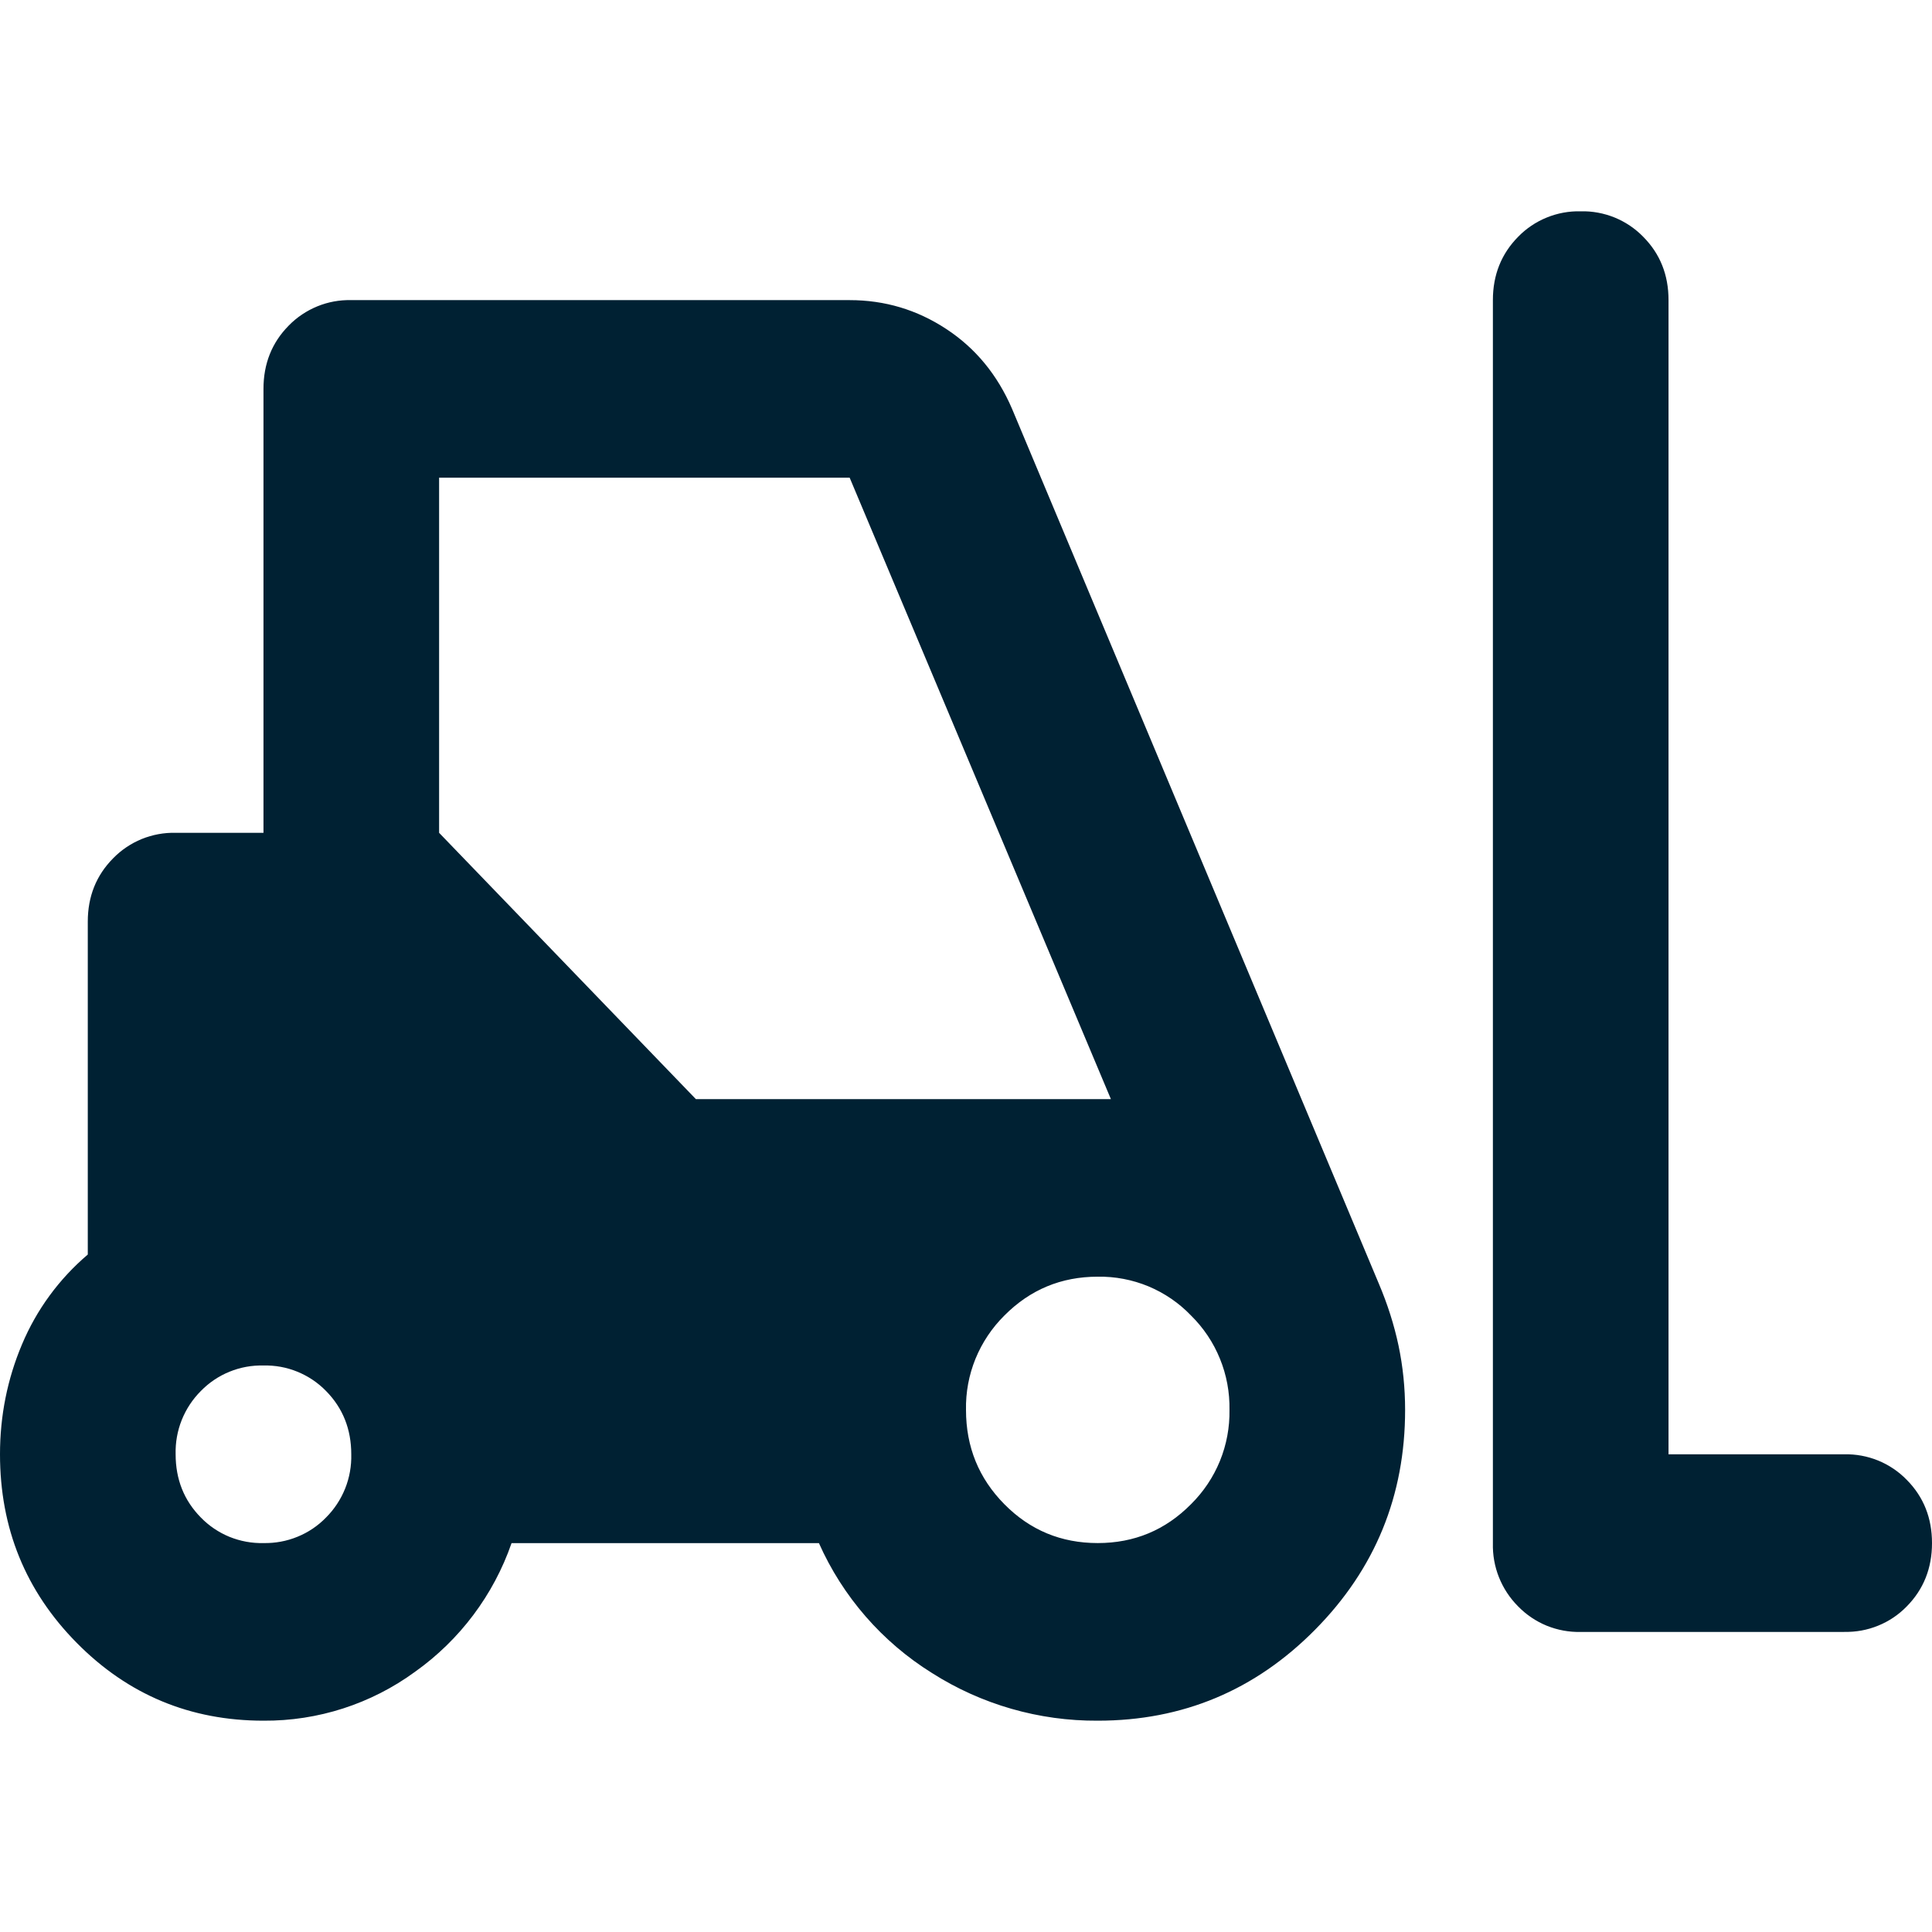 <svg width="32" height="32" viewBox="0 0 32 32" fill="none" xmlns="http://www.w3.org/2000/svg">
<g clip-path="url(#clip0_14328_33133)">
<path d="M4.364 28.5C3.152 28.5 2.121 28.071 1.273 27.213C0.424 26.355 0 25.313 0 24.088C0 23.451 0.121 22.844 0.364 22.268C0.605 21.693 0.979 21.183 1.454 20.779V15.265C1.454 14.848 1.594 14.499 1.873 14.217C2.007 14.079 2.169 13.97 2.347 13.897C2.525 13.825 2.717 13.789 2.909 13.794H4.364V6.441C4.364 6.025 4.503 5.675 4.782 5.393C4.916 5.255 5.078 5.147 5.256 5.074C5.434 5.001 5.626 4.966 5.818 4.971H14.073C14.655 4.971 15.188 5.13 15.673 5.449C16.158 5.767 16.521 6.209 16.763 6.772L22.836 21.257C22.982 21.6 23.091 21.944 23.164 22.287C23.236 22.63 23.273 22.985 23.273 23.353C23.273 24.774 22.776 25.988 21.782 26.993C20.788 27.998 19.588 28.5 18.182 28.5C17.21 28.506 16.256 28.232 15.436 27.71C14.611 27.196 13.959 26.447 13.564 25.559H8.473C8.175 26.419 7.615 27.164 6.873 27.691C6.145 28.223 5.266 28.506 4.364 28.5ZM30.545 27.03H26.182C25.989 27.035 25.798 26.999 25.619 26.927C25.441 26.854 25.279 26.745 25.145 26.607C25.008 26.47 24.9 26.306 24.828 26.126C24.756 25.946 24.722 25.753 24.727 25.559V4.97C24.727 4.553 24.867 4.204 25.145 3.922C25.279 3.784 25.441 3.675 25.619 3.603C25.798 3.53 25.989 3.495 26.182 3.5C26.375 3.495 26.566 3.531 26.744 3.603C26.922 3.676 27.084 3.785 27.218 3.923C27.497 4.205 27.636 4.553 27.636 4.971V24.088H30.546C30.738 24.083 30.93 24.119 31.108 24.191C31.286 24.264 31.448 24.373 31.582 24.511C31.861 24.793 32 25.142 32 25.559C32 25.975 31.86 26.325 31.582 26.607C31.448 26.745 31.286 26.854 31.108 26.926C30.929 26.999 30.738 27.034 30.545 27.029V27.03ZM4.364 25.558C4.556 25.562 4.748 25.527 4.926 25.454C5.104 25.382 5.266 25.273 5.4 25.135C5.537 24.998 5.645 24.834 5.717 24.654C5.789 24.474 5.823 24.281 5.818 24.087C5.818 23.671 5.678 23.321 5.4 23.039C5.266 22.901 5.104 22.793 4.926 22.72C4.748 22.647 4.556 22.612 4.364 22.617C4.171 22.612 3.98 22.647 3.801 22.72C3.623 22.792 3.462 22.901 3.327 23.039C3.19 23.176 3.082 23.34 3.01 23.52C2.938 23.7 2.904 23.893 2.909 24.087C2.909 24.504 3.049 24.853 3.327 25.135C3.461 25.273 3.623 25.382 3.801 25.455C3.98 25.527 4.171 25.563 4.364 25.558ZM18.182 25.558C18.788 25.558 19.303 25.343 19.727 24.914C19.933 24.71 20.096 24.467 20.206 24.198C20.315 23.93 20.369 23.642 20.364 23.352C20.369 23.062 20.316 22.774 20.206 22.505C20.097 22.236 19.934 21.993 19.727 21.789C19.528 21.581 19.287 21.417 19.022 21.306C18.756 21.196 18.47 21.141 18.182 21.146C17.576 21.146 17.061 21.361 16.636 21.789C16.43 21.993 16.267 22.237 16.157 22.506C16.048 22.774 15.994 23.063 16 23.353C16 23.966 16.212 24.486 16.636 24.915C17.061 25.345 17.576 25.558 18.182 25.558ZM11.527 18.205H18.4L14.073 7.912H7.273V13.794L11.527 18.206V18.205Z" fill="#002133"/>
</g>
<defs>
<clipPath id="clip0_14328_33133">
<rect width="32" height="25" fill="white" transform="translate(0 3.5)"/>
</clipPath>
</defs>
</svg>
